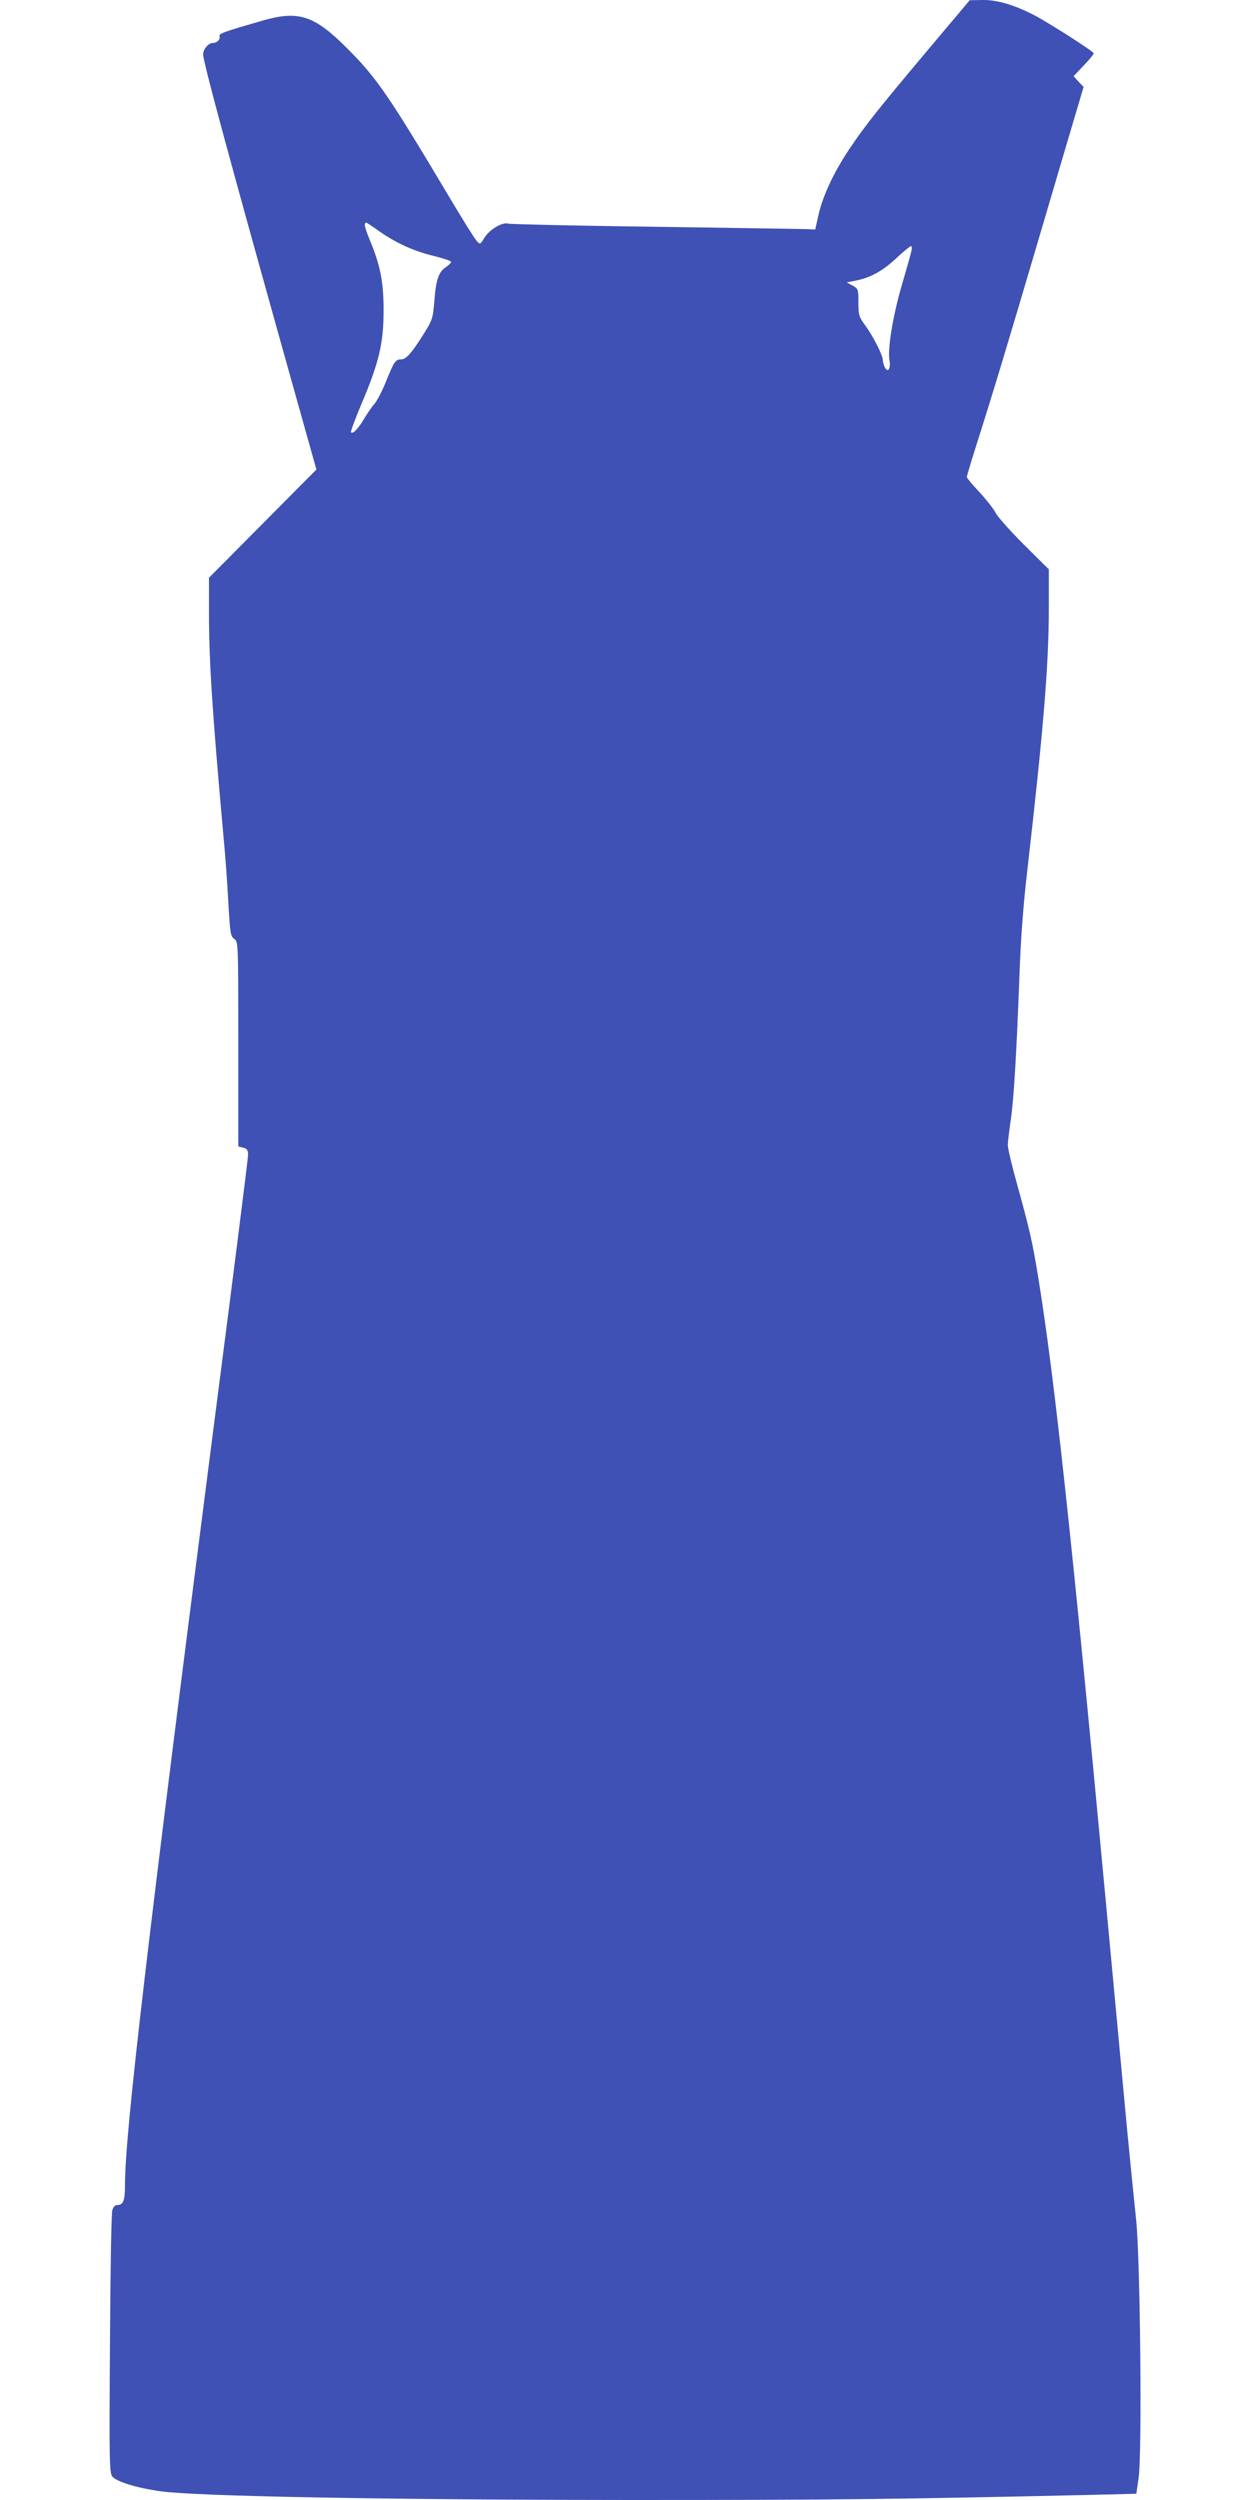 <?xml version="1.0" standalone="no"?>
<!DOCTYPE svg PUBLIC "-//W3C//DTD SVG 20010904//EN"
 "http://www.w3.org/TR/2001/REC-SVG-20010904/DTD/svg10.dtd">
<svg version="1.0" xmlns="http://www.w3.org/2000/svg"
 width="640pt" height="1280pt" viewBox="0 0 640 1280"
 preserveAspectRatio="xMidYMid meet">
<g transform="translate(0,1280) scale(0.1,-0.1)"
fill="#3f51b5" stroke="none">
<path d="M4753 12547 c-254 -302 -323 -389 -403 -508 -81 -121 -135 -237 -158
-334 l-18 -80 -49 2 c-28 1 -376 6 -775 12 -399 5 -735 13 -747 16 -31 10 -98
-31 -124 -74 -20 -33 -21 -34 -38 -15 -10 10 -76 116 -146 234 -305 512 -368
603 -515 750 -170 171 -249 197 -431 146 -204 -59 -230 -68 -225 -81 6 -16
-13 -35 -34 -35 -23 0 -50 -32 -50 -58 0 -38 133 -530 444 -1641 l136 -485
-275 -277 -275 -277 0 -176 c0 -252 16 -502 74 -1146 9 -91 20 -243 25 -339 9
-158 11 -174 30 -188 21 -14 21 -20 21 -538 l0 -525 25 -6 c20 -5 25 -12 25
-38 0 -17 -74 -605 -165 -1306 -347 -2696 -465 -3697 -465 -3966 0 -82 -9
-104 -41 -104 -10 0 -20 -11 -24 -27 -5 -16 -10 -324 -12 -687 -4 -603 -3
-660 13 -677 24 -26 123 -57 244 -74 180 -26 1145 -44 2420 -45 1024 0 1366 4
2337 26 l241 6 12 83 c18 129 8 1124 -13 1320 -9 83 -30 294 -47 470 -16 176
-64 682 -105 1125 -180 1927 -267 2725 -350 3235 -30 181 -43 238 -106 466
-27 96 -49 189 -49 206 0 16 7 74 15 128 16 109 30 346 45 750 6 176 20 360
40 530 82 715 110 1050 110 1343 l0 197 -126 125 c-69 69 -135 142 -146 164
-11 21 -49 69 -84 107 -35 37 -64 72 -64 77 0 4 22 78 49 163 83 261 153 492
326 1079 92 311 179 608 195 660 l28 95 -26 27 -25 28 51 54 c29 30 52 58 52
63 -1 10 -236 160 -308 197 -102 52 -185 76 -258 76 l-69 -1 -212 -252z
m-2810 -932 c88 -61 176 -101 280 -126 48 -12 87 -25 87 -30 0 -5 -12 -16 -26
-26 -38 -24 -52 -66 -60 -173 -7 -86 -10 -98 -48 -159 -65 -105 -96 -141 -121
-141 -30 0 -37 -10 -79 -114 -20 -50 -47 -101 -60 -115 -13 -15 -35 -47 -50
-72 -29 -51 -61 -85 -69 -72 -2 4 22 71 55 148 88 207 112 308 112 475 0 148
-16 230 -73 367 -25 61 -29 83 -15 83 2 0 32 -20 67 -45z m2724 -97 c-2 -13
-25 -93 -50 -179 -46 -158 -73 -326 -63 -383 8 -42 -8 -67 -23 -38 -6 11 -11
29 -11 39 0 25 -53 128 -93 181 -29 40 -32 50 -32 114 0 67 -1 70 -30 86 l-30
16 45 9 c76 15 137 48 207 113 37 35 72 63 77 64 4 0 6 -10 3 -22z"/>
</g>
</svg>
